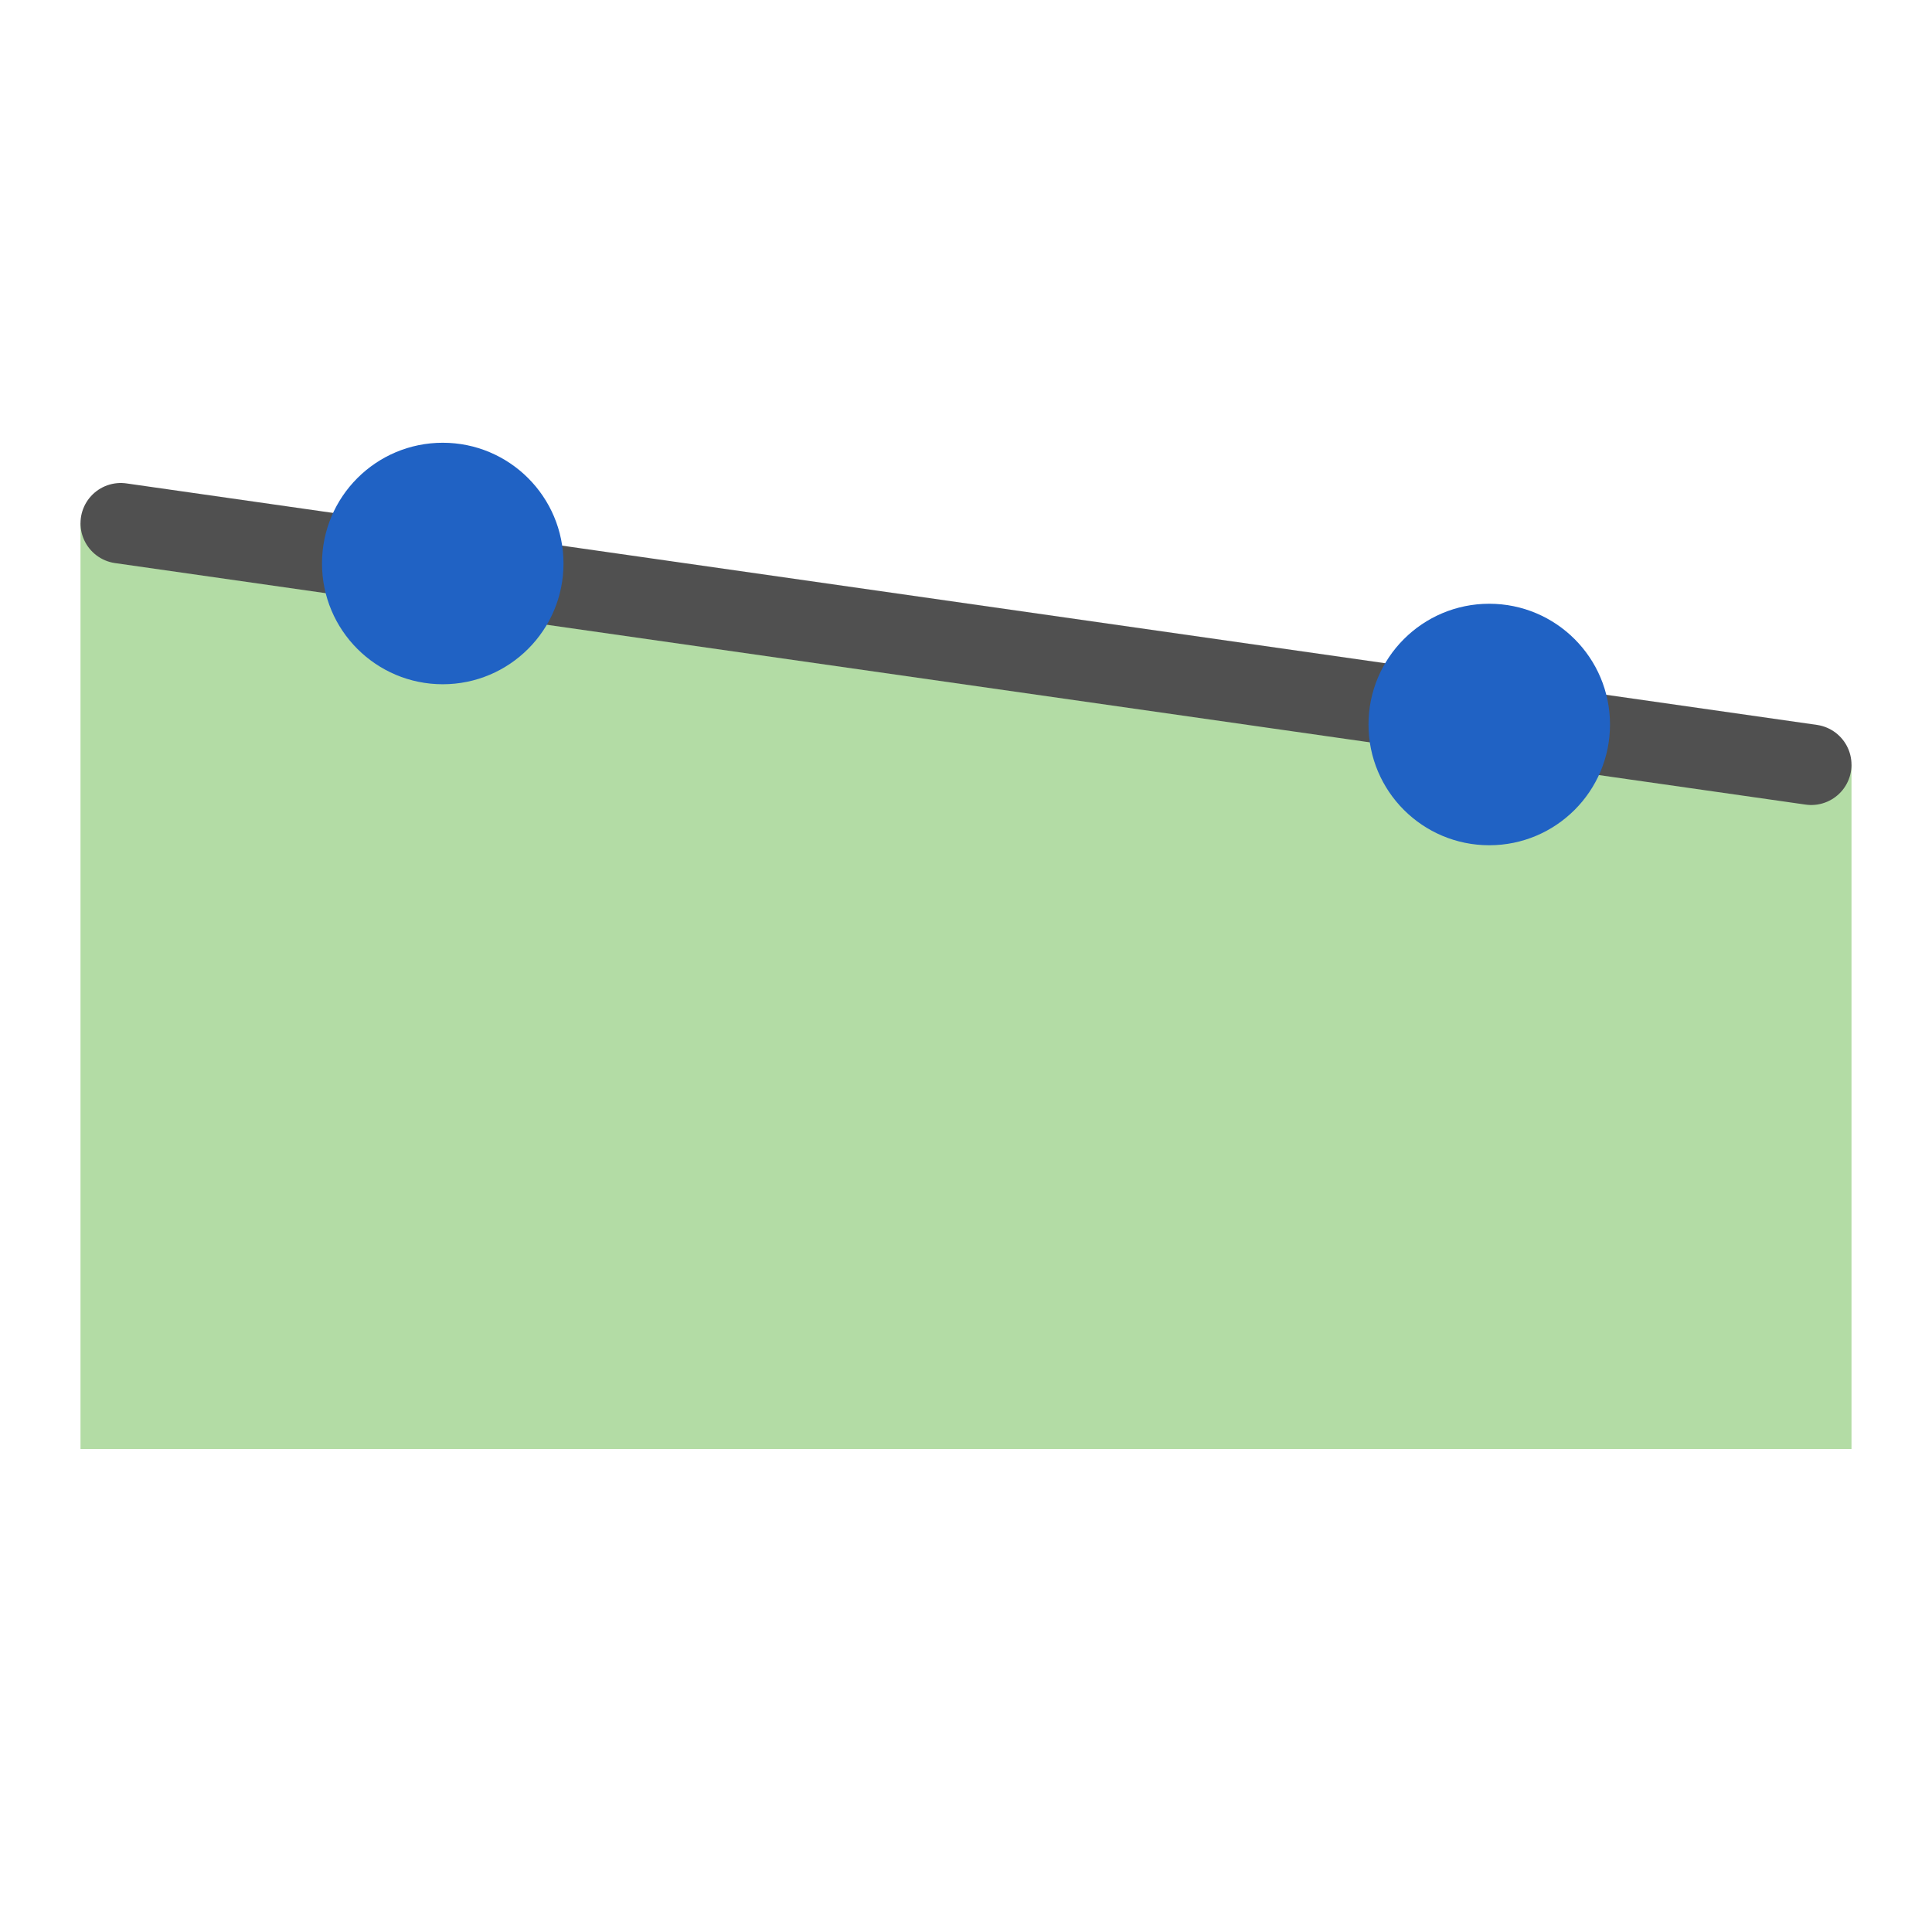 <?xml version="1.0" encoding="utf-8"?>
<!-- Generator: Adobe Illustrator 26.5.0, SVG Export Plug-In . SVG Version: 6.00 Build 0)  -->
<svg version="1.1" id="icon" xmlns="http://www.w3.org/2000/svg" xmlns:xlink="http://www.w3.org/1999/xlink" x="0px" y="0px"
	 viewBox="0 0 24 24" style="enable-background:new 0 0 24 24;" xml:space="preserve">
<style type="text/css">
	.st0{fill:#B3DCA5;}
	.st1{fill:none;stroke:#505050;stroke-linecap:round;stroke-miterlimit:10;}
	.st2{fill:#2062C4;}
</style>
<polygon class="st0" points="23,9.5 1,6.5 1,18 23,18 "/>
<line class="st1" x1="1.5" y1="6.5" x2="22.5" y2="9.5"/>
<circle class="st2" cx="18.5" cy="9" r="1.5"/>
<circle class="st2" cx="5.5" cy="7" r="1.5"/>
</svg>
